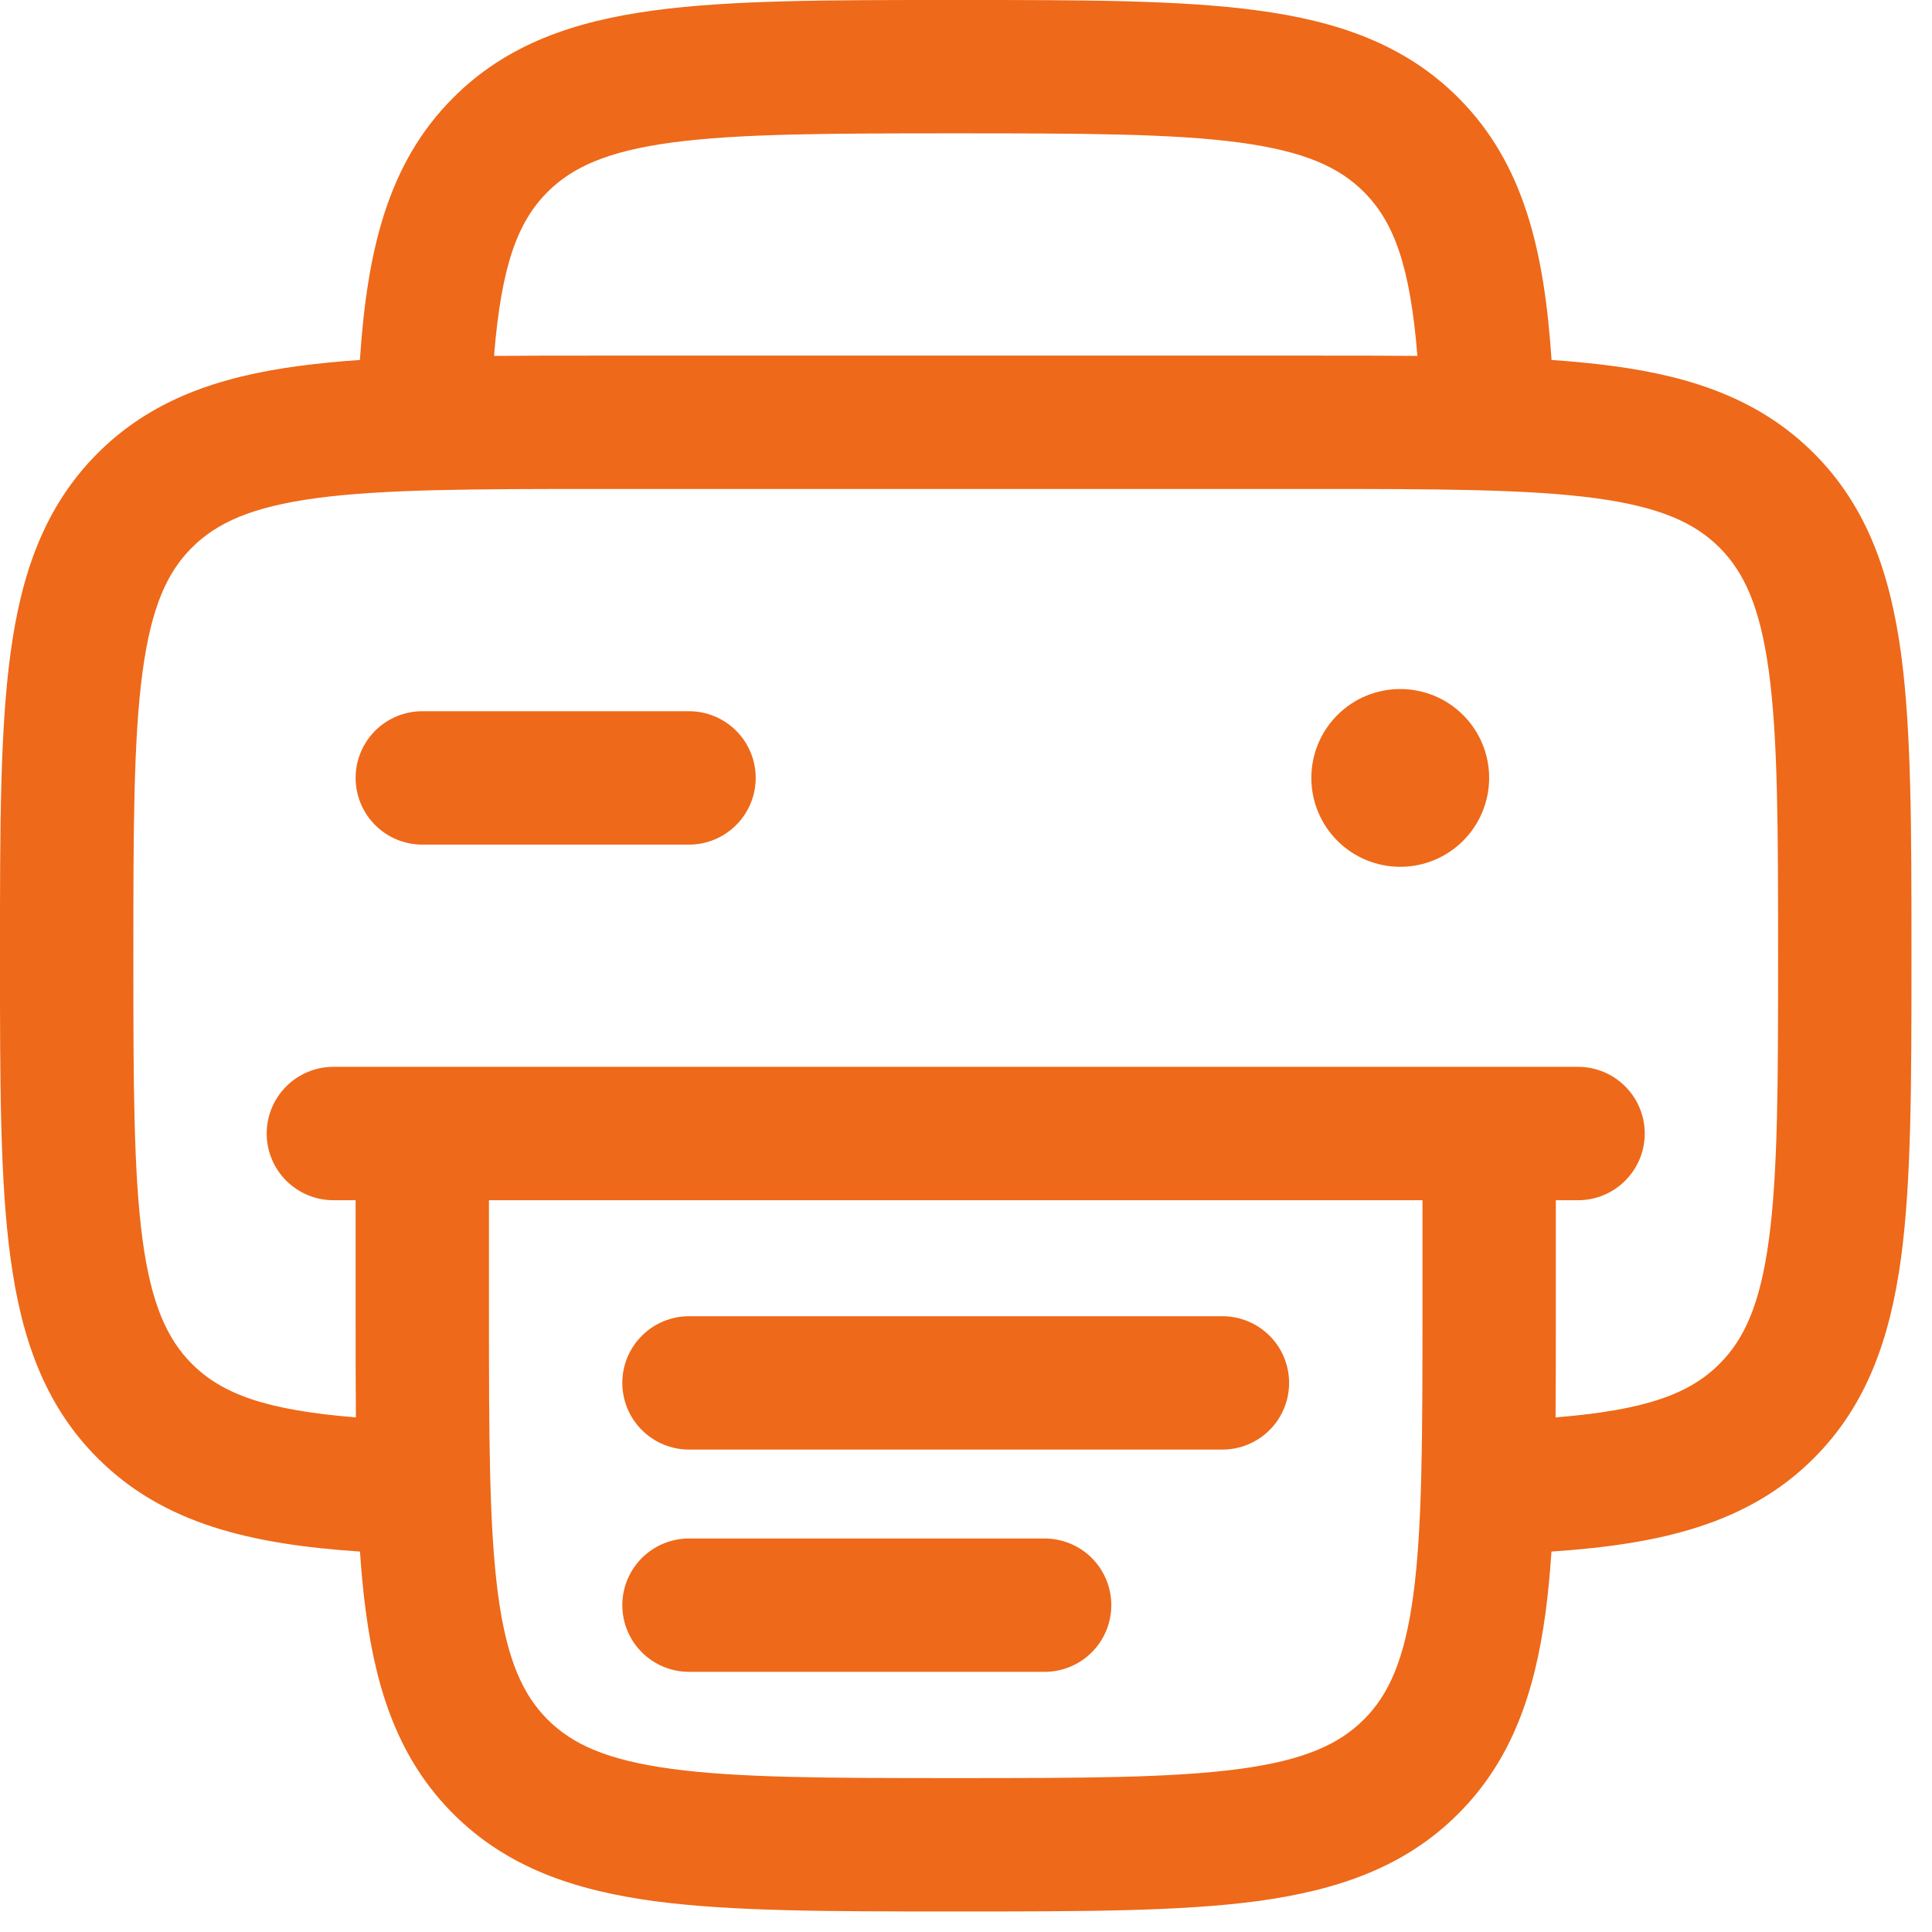 <svg width="47" height="47" viewBox="0 0 47 47" fill="none" xmlns="http://www.w3.org/2000/svg">
<path d="M36.227 18.924C36.227 19.498 35.999 20.048 35.593 20.454C35.188 20.859 34.638 21.087 34.064 21.087C33.49 21.087 32.94 20.859 32.535 20.454C32.129 20.048 31.901 19.498 31.901 18.924C31.901 18.351 32.129 17.8 32.535 17.395C32.94 16.989 33.49 16.762 34.064 16.762C34.638 16.762 35.188 16.989 35.593 17.395C35.999 17.8 36.227 18.351 36.227 18.924Z" fill="#EE6919"/>
<path fill-rule="evenodd" clip-rule="evenodd" d="M23.131 0H23.369C26.326 0 28.711 -3.22281e-08 30.586 0.253C32.533 0.513 34.172 1.075 35.474 2.375C37.075 3.975 37.568 6.11 37.745 8.757C38.273 8.794 38.77 8.841 39.237 8.904C41.184 9.164 42.823 9.726 44.125 11.026C45.427 12.328 45.985 13.967 46.249 15.914C46.5 17.789 46.5 20.174 46.5 23.131V23.369C46.5 26.326 46.5 28.711 46.249 30.586C45.985 32.533 45.427 34.172 44.125 35.474C42.525 37.075 40.39 37.568 37.743 37.745C37.706 38.273 37.661 38.77 37.598 39.237C37.334 41.184 36.776 42.823 35.474 44.125C34.172 45.427 32.533 45.985 30.586 46.249C28.711 46.5 26.326 46.5 23.369 46.5H23.131C20.174 46.5 17.789 46.5 15.914 46.249C13.967 45.985 12.328 45.427 11.026 44.125C9.724 42.823 9.166 41.184 8.904 39.237C8.839 38.77 8.794 38.273 8.757 37.745C6.11 37.568 3.977 37.075 2.377 35.474C1.073 34.172 0.515 32.533 0.253 30.586C-3.22281e-08 28.711 0 26.326 0 23.369V23.131C0 20.174 -3.22281e-08 17.789 0.253 15.914C0.513 13.967 1.075 12.328 2.375 11.026C3.677 9.724 5.316 9.166 7.263 8.904C7.758 8.839 8.256 8.79 8.755 8.757C8.932 6.11 9.425 3.977 11.026 2.377C12.328 1.073 13.967 0.515 15.914 0.253C17.789 -3.22281e-08 20.174 0 23.131 0ZM12.019 8.658C12.791 8.651 13.61 8.651 14.48 8.651H32.02C32.89 8.651 33.707 8.651 34.481 8.658C34.304 6.452 33.904 5.396 33.179 4.669C32.58 4.07 31.741 3.681 30.151 3.467C28.519 3.249 26.354 3.244 23.25 3.244C20.146 3.244 17.979 3.249 16.346 3.467C14.759 3.681 13.92 4.073 13.321 4.669C12.596 5.396 12.196 6.449 12.019 8.658ZM8.658 34.481C8.651 33.709 8.651 32.89 8.651 32.02V29.198H8.11C7.68 29.198 7.268 29.027 6.963 28.723C6.659 28.418 6.488 28.006 6.488 27.576C6.488 27.145 6.659 26.733 6.963 26.429C7.268 26.124 7.68 25.953 8.11 25.953H38.389C38.82 25.953 39.232 26.124 39.536 26.429C39.841 26.733 40.012 27.145 40.012 27.576C40.012 28.006 39.841 28.418 39.536 28.723C39.232 29.027 38.82 29.198 38.389 29.198H37.849V32.02C37.849 32.89 37.849 33.707 37.842 34.481C40.048 34.304 41.106 33.904 41.831 33.179C42.43 32.58 42.819 31.741 43.033 30.151C43.252 28.519 43.256 26.354 43.256 23.25C43.256 20.146 43.252 17.979 43.033 16.346C42.819 14.759 42.428 13.92 41.831 13.321C41.231 12.722 40.392 12.332 38.803 12.118C37.17 11.9 35.005 11.895 31.901 11.895H14.599C11.495 11.895 9.328 11.9 7.695 12.118C6.108 12.332 5.269 12.724 4.669 13.321C4.07 13.92 3.681 14.759 3.467 16.349C3.249 17.979 3.244 20.146 3.244 23.25C3.244 26.354 3.249 28.521 3.467 30.154C3.681 31.741 4.073 32.58 4.669 33.179C5.396 33.904 6.449 34.304 8.658 34.481ZM34.605 29.198H11.895V31.901C11.895 35.005 11.9 37.17 12.118 38.805C12.332 40.392 12.724 41.231 13.321 41.831C13.92 42.43 14.759 42.819 16.349 43.033C17.979 43.252 20.146 43.256 23.25 43.256C26.354 43.256 28.521 43.252 30.154 43.033C31.741 42.819 32.58 42.428 33.179 41.831C33.779 41.231 34.168 40.392 34.382 38.803C34.6 37.17 34.605 35.005 34.605 31.901V29.198ZM8.651 18.924C8.651 18.494 8.822 18.082 9.126 17.777C9.43 17.473 9.843 17.302 10.273 17.302H16.762C17.192 17.302 17.604 17.473 17.909 17.777C18.213 18.082 18.384 18.494 18.384 18.924C18.384 19.355 18.213 19.767 17.909 20.071C17.604 20.376 17.192 20.547 16.762 20.547H10.273C9.843 20.547 9.43 20.376 9.126 20.071C8.822 19.767 8.651 19.355 8.651 18.924ZM15.139 33.642C15.139 33.212 15.31 32.799 15.615 32.495C15.919 32.191 16.331 32.02 16.762 32.02H29.738C30.169 32.02 30.581 32.191 30.885 32.495C31.19 32.799 31.36 33.212 31.36 33.642C31.36 34.072 31.19 34.485 30.885 34.789C30.581 35.093 30.169 35.264 29.738 35.264H16.762C16.331 35.264 15.919 35.093 15.615 34.789C15.31 34.485 15.139 34.072 15.139 33.642ZM15.139 39.049C15.139 38.619 15.31 38.206 15.615 37.902C15.919 37.598 16.331 37.427 16.762 37.427H25.413C25.843 37.427 26.256 37.598 26.56 37.902C26.864 38.206 27.035 38.619 27.035 39.049C27.035 39.479 26.864 39.892 26.56 40.196C26.256 40.5 25.843 40.671 25.413 40.671H16.762C16.331 40.671 15.919 40.5 15.615 40.196C15.31 39.892 15.139 39.479 15.139 39.049Z" fill="#EE6919"/>
</svg>
